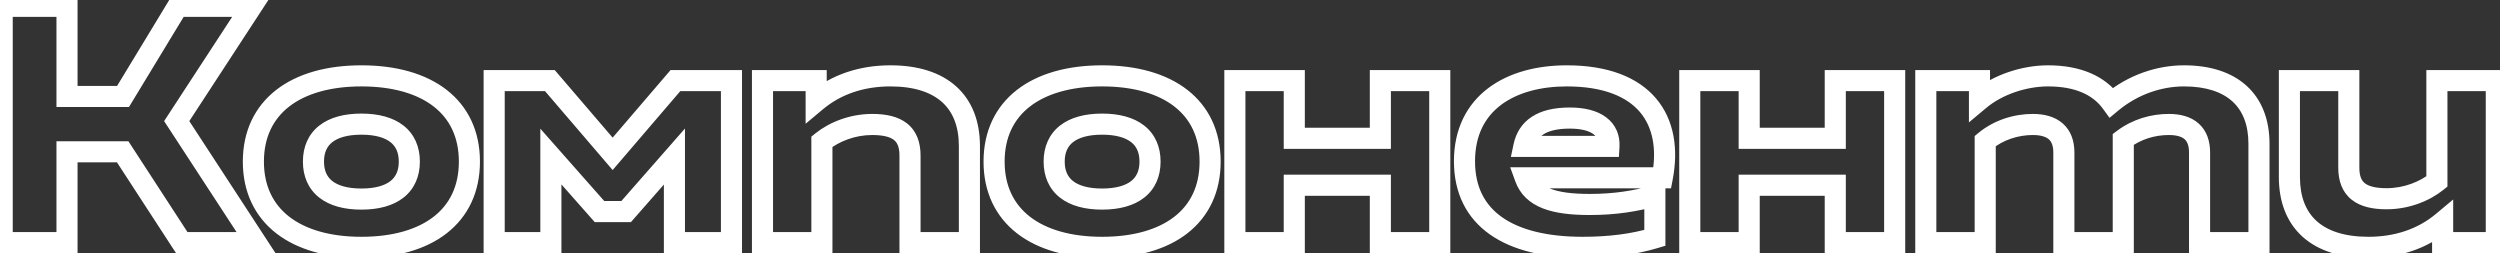 <svg xmlns="http://www.w3.org/2000/svg" width="237" height="24" viewBox="0 0 237 24" fill="none"><rect x="0" y="0" width="237" height="24" fill="#333333" stroke="none"/><mask id="path-1-outside-1_1965_94" maskUnits="userSpaceOnUse" x="-1" y="-1" width="239" height="26" fill="black"><rect fill="white" x="-1" y="-1" width="239" height="26"></rect><path d="M17.232 23L11.632 14.392H6.352V23H0.208V0.6H6.352V9.144H11.664L16.848 0.6H23.856L16.752 11.48L24.272 23H17.232ZM34.26 23.448C28.02 23.448 24.02 20.504 24.02 15.32C24.02 10.136 28.02 7.192 34.26 7.192C40.532 7.192 44.5 10.136 44.5 15.32C44.5 20.504 40.532 23.448 34.26 23.448ZM29.716 15.32C29.716 17.592 31.316 18.872 34.26 18.872C37.204 18.872 38.804 17.592 38.804 15.32C38.804 13.048 37.204 11.768 34.26 11.768C31.316 11.768 29.716 13.048 29.716 15.32ZM46.847 23V7.64H52.127L58.079 14.584L64.031 7.64H69.343V23H63.935V14.84L59.359 20.056H56.831L52.223 14.84V23H46.847ZM86.269 14.744C86.269 12.664 85.085 11.8 82.684 11.8C80.796 11.8 79.069 12.504 77.916 13.432V23H72.284V7.64H77.373V9.592C79.325 7.96 81.757 7.192 84.412 7.192C89.308 7.192 91.9 9.656 91.9 13.848V23H86.269V14.744ZM104.479 23.448C98.239 23.448 94.239 20.504 94.239 15.32C94.239 10.136 98.239 7.192 104.479 7.192C110.751 7.192 114.719 10.136 114.719 15.32C114.719 20.504 110.751 23.448 104.479 23.448ZM99.935 15.32C99.935 17.592 101.535 18.872 104.479 18.872C107.423 18.872 109.023 17.592 109.023 15.32C109.023 13.048 107.423 11.768 104.479 11.768C101.535 11.768 99.935 13.048 99.935 15.32ZM130.858 23V17.56H122.698V23H117.066V7.64H122.698V13.112H130.858V7.64H136.49V23H130.858ZM150.033 23.448C143.057 23.448 138.833 20.728 138.833 15.288C138.833 9.72 143.217 7.192 148.529 7.192C155.921 7.192 158.641 11.384 157.585 16.856H144.593C145.265 18.712 147.249 19.384 150.705 19.384C153.105 19.384 155.057 19.064 156.881 18.552V22.552C154.865 23.16 152.593 23.448 150.033 23.448ZM144.465 13.88H152.529C152.625 12.248 151.377 11.192 148.817 11.192C146.097 11.192 144.817 12.216 144.465 13.88ZM173.983 23V17.56H165.823V23H160.191V7.64H165.823V13.112H173.983V7.64H179.615V23H173.983ZM182.566 23V7.64H187.654V9.464C189.414 7.992 191.942 7.192 194.15 7.192C196.966 7.192 198.982 8.088 200.166 9.72C202.246 7.992 204.742 7.192 207.046 7.192C211.59 7.192 214.15 9.528 214.15 13.624V23H208.518V14.456C208.518 12.664 207.494 11.8 205.606 11.8C204.102 11.8 202.566 12.248 201.286 13.208V13.656V23H195.654V14.456C195.654 12.664 194.598 11.8 192.71 11.8C191.142 11.8 189.478 12.312 188.198 13.368V23H182.566ZM222.667 15.896C222.667 17.976 223.851 18.84 226.251 18.84C228.139 18.84 229.867 18.136 231.019 17.208V7.64H236.651V23H231.562V21.048C229.611 22.68 227.179 23.448 224.523 23.448C219.627 23.448 217.035 20.984 217.035 16.792V7.64H222.667V15.896Z"></path></mask><path d="M17.232 23L16.394 23.545L16.69 24H17.232V23ZM11.632 14.392L12.47 13.847L12.174 13.392H11.632V14.392ZM6.352 14.392V13.392H5.352V14.392H6.352ZM6.352 23V24H7.352V23H6.352ZM0.208 23H-0.792V24H0.208V23ZM0.208 0.6V-0.4H-0.792V0.6H0.208ZM6.352 0.6H7.352V-0.4H6.352V0.6ZM6.352 9.144H5.352V10.144H6.352V9.144ZM11.664 9.144V10.144H12.227L12.519 9.663L11.664 9.144ZM16.848 0.6V-0.4H16.285L15.993 0.081L16.848 0.6ZM23.856 0.6L24.693 1.147L25.703 -0.4H23.856V0.6ZM16.752 11.48L15.915 10.933L15.558 11.48L15.915 12.027L16.752 11.48ZM24.272 23V24H26.119L25.109 22.453L24.272 23ZM18.07 22.455L12.47 13.847L10.794 14.937L16.394 23.545L18.07 22.455ZM11.632 13.392H6.352V15.392H11.632V13.392ZM5.352 14.392V23H7.352V14.392H5.352ZM6.352 22H0.208V24H6.352V22ZM1.208 23V0.6H-0.792V23H1.208ZM0.208 1.6H6.352V-0.4H0.208V1.6ZM5.352 0.6V9.144H7.352V0.6H5.352ZM6.352 10.144H11.664V8.144H6.352V10.144ZM12.519 9.663L17.703 1.119L15.993 0.081L10.809 8.625L12.519 9.663ZM16.848 1.6H23.856V-0.4H16.848V1.6ZM23.019 0.053L15.915 10.933L17.589 12.027L24.693 1.147L23.019 0.053ZM15.915 12.027L23.435 23.547L25.109 22.453L17.589 10.933L15.915 12.027ZM24.272 22H17.232V24H24.272V22ZM34.26 22.448C31.282 22.448 28.964 21.744 27.414 20.539C25.896 19.358 25.02 17.627 25.02 15.32H23.02C23.02 18.197 24.145 20.53 26.186 22.117C28.196 23.68 30.998 24.448 34.26 24.448V22.448ZM25.02 15.32C25.02 13.013 25.896 11.282 27.414 10.101C28.964 8.896 31.282 8.192 34.26 8.192V6.192C30.998 6.192 28.196 6.96 26.186 8.523C24.145 10.11 23.02 12.443 23.02 15.32H25.02ZM34.26 8.192C37.255 8.192 39.572 8.896 41.118 10.101C42.631 11.28 43.5 13.011 43.5 15.32H45.5C45.5 12.445 44.386 10.112 42.347 8.523C40.34 6.96 37.538 6.192 34.26 6.192V8.192ZM43.5 15.32C43.5 17.629 42.631 19.36 41.118 20.539C39.572 21.744 37.255 22.448 34.26 22.448V24.448C37.538 24.448 40.34 23.68 42.347 22.117C44.386 20.528 45.5 18.195 45.5 15.32H43.5ZM28.716 15.32C28.716 16.713 29.22 17.912 30.266 18.734C31.275 19.527 32.663 19.872 34.26 19.872V17.872C32.914 17.872 32.03 17.577 31.502 17.162C31.012 16.776 30.716 16.199 30.716 15.32H28.716ZM34.26 19.872C35.858 19.872 37.246 19.527 38.254 18.734C39.3 17.912 39.804 16.713 39.804 15.32H37.804C37.804 16.199 37.508 16.776 37.018 17.162C36.491 17.577 35.607 17.872 34.26 17.872V19.872ZM39.804 15.32C39.804 13.927 39.3 12.729 38.254 11.906C37.246 11.113 35.858 10.768 34.26 10.768V12.768C35.607 12.768 36.491 13.063 37.018 13.478C37.508 13.864 37.804 14.441 37.804 15.32H39.804ZM34.26 10.768C32.663 10.768 31.275 11.113 30.266 11.906C29.22 12.729 28.716 13.927 28.716 15.32H30.716C30.716 14.441 31.012 13.864 31.502 13.478C32.03 13.063 32.914 12.768 34.26 12.768V10.768ZM46.847 23H45.847V24H46.847V23ZM46.847 7.64V6.64H45.847V7.64H46.847ZM52.127 7.64L52.886 6.989L52.587 6.64H52.127V7.64ZM58.079 14.584L57.32 15.235L58.079 16.121L58.838 15.235L58.079 14.584ZM64.031 7.64V6.64H63.571L63.272 6.989L64.031 7.64ZM69.343 7.64H70.343V6.64H69.343V7.64ZM69.343 23V24H70.343V23H69.343ZM63.935 23H62.935V24H63.935V23ZM63.935 14.84H64.935V12.184L63.183 14.181L63.935 14.84ZM59.359 20.056V21.056H59.812L60.111 20.715L59.359 20.056ZM56.831 20.056L56.082 20.718L56.38 21.056H56.831V20.056ZM52.223 14.84L52.972 14.178L51.223 12.198V14.84H52.223ZM52.223 23V24H53.223V23H52.223ZM47.847 23V7.64H45.847V23H47.847ZM46.847 8.64H52.127V6.64H46.847V8.64ZM51.368 8.291L57.32 15.235L58.838 13.933L52.886 6.989L51.368 8.291ZM58.838 15.235L64.79 8.291L63.272 6.989L57.32 13.933L58.838 15.235ZM64.031 8.64H69.343V6.64H64.031V8.64ZM68.343 7.64V23H70.343V7.64H68.343ZM69.343 22H63.935V24H69.343V22ZM64.935 23V14.84H62.935V23H64.935ZM63.183 14.181L58.607 19.396L60.111 20.715L64.687 15.499L63.183 14.181ZM59.359 19.056H56.831V21.056H59.359V19.056ZM57.58 19.394L52.972 14.178L51.474 15.502L56.082 20.718L57.58 19.394ZM51.223 14.84V23H53.223V14.84H51.223ZM52.223 22H46.847V24H52.223V22ZM77.916 13.432L77.289 12.653L76.916 12.954V13.432H77.916ZM77.916 23V24H78.916V23H77.916ZM72.284 23H71.284V24H72.284V23ZM72.284 7.64V6.64H71.284V7.64H72.284ZM77.373 7.64H78.373V6.64H77.373V7.64ZM77.373 9.592H76.373V11.732L78.014 10.359L77.373 9.592ZM91.9 23V24H92.9V23H91.9ZM86.269 23H85.269V24H86.269V23ZM87.269 14.744C87.269 13.511 86.909 12.436 86.001 11.711C85.142 11.025 83.97 10.8 82.684 10.8V12.8C83.799 12.8 84.419 13.007 84.752 13.273C85.036 13.5 85.269 13.897 85.269 14.744H87.269ZM82.684 10.8C80.56 10.8 78.612 11.588 77.289 12.653L78.544 14.211C79.525 13.42 81.033 12.8 82.684 12.8V10.8ZM76.916 13.432V23H78.916V13.432H76.916ZM77.916 22H72.284V24H77.916V22ZM73.284 23V7.64H71.284V23H73.284ZM72.284 8.64H77.373V6.64H72.284V8.64ZM76.373 7.64V9.592H78.373V7.64H76.373ZM78.014 10.359C79.759 8.9 81.954 8.192 84.412 8.192V6.192C81.559 6.192 78.89 7.02 76.731 8.825L78.014 10.359ZM84.412 8.192C86.704 8.192 88.304 8.769 89.322 9.69C90.325 10.597 90.9 11.963 90.9 13.848H92.9C92.9 11.54 92.18 9.579 90.663 8.206C89.161 6.847 87.017 6.192 84.412 6.192V8.192ZM90.9 13.848V23H92.9V13.848H90.9ZM91.9 22H86.269V24H91.9V22ZM87.269 23V14.744H85.269V23H87.269ZM104.479 22.448C101.501 22.448 99.183 21.744 97.633 20.539C96.114 19.358 95.239 17.627 95.239 15.32H93.239C93.239 18.197 94.364 20.53 96.405 22.117C98.415 23.68 101.217 24.448 104.479 24.448V22.448ZM95.239 15.32C95.239 13.013 96.114 11.282 97.633 10.101C99.183 8.896 101.501 8.192 104.479 8.192V6.192C101.217 6.192 98.415 6.96 96.405 8.523C94.364 10.11 93.239 12.443 93.239 15.32H95.239ZM104.479 8.192C107.474 8.192 109.791 8.896 111.336 10.101C112.85 11.28 113.719 13.011 113.719 15.32H115.719C115.719 12.445 114.604 10.112 112.566 8.523C110.559 6.96 107.756 6.192 104.479 6.192V8.192ZM113.719 15.32C113.719 17.629 112.85 19.36 111.336 20.539C109.791 21.744 107.474 22.448 104.479 22.448V24.448C107.756 24.448 110.559 23.68 112.566 22.117C114.604 20.528 115.719 18.195 115.719 15.32H113.719ZM98.935 15.32C98.935 16.713 99.439 17.912 100.485 18.734C101.494 19.527 102.882 19.872 104.479 19.872V17.872C103.132 17.872 102.248 17.577 101.721 17.162C101.231 16.776 100.935 16.199 100.935 15.32H98.935ZM104.479 19.872C106.076 19.872 107.464 19.527 108.473 18.734C109.519 17.912 110.023 16.713 110.023 15.32H108.023C108.023 16.199 107.727 16.776 107.237 17.162C106.71 17.577 105.826 17.872 104.479 17.872V19.872ZM110.023 15.32C110.023 13.927 109.519 12.729 108.473 11.906C107.464 11.113 106.076 10.768 104.479 10.768V12.768C105.826 12.768 106.71 13.063 107.237 13.478C107.727 13.864 108.023 14.441 108.023 15.32H110.023ZM104.479 10.768C102.882 10.768 101.494 11.113 100.485 11.906C99.439 12.729 98.935 13.927 98.935 15.32H100.935C100.935 14.441 101.231 13.864 101.721 13.478C102.248 13.063 103.132 12.768 104.479 12.768V10.768ZM130.858 23H129.858V24H130.858V23ZM130.858 17.56H131.858V16.56H130.858V17.56ZM122.698 17.56V16.56H121.698V17.56H122.698ZM122.698 23V24H123.698V23H122.698ZM117.066 23H116.066V24H117.066V23ZM117.066 7.64V6.64H116.066V7.64H117.066ZM122.698 7.64H123.698V6.64H122.698V7.64ZM122.698 13.112H121.698V14.112H122.698V13.112ZM130.858 13.112V14.112H131.858V13.112H130.858ZM130.858 7.64V6.64H129.858V7.64H130.858ZM136.49 7.64H137.49V6.64H136.49V7.64ZM136.49 23V24H137.49V23H136.49ZM131.858 23V17.56H129.858V23H131.858ZM130.858 16.56H122.698V18.56H130.858V16.56ZM121.698 17.56V23H123.698V17.56H121.698ZM122.698 22H117.066V24H122.698V22ZM118.066 23V7.64H116.066V23H118.066ZM117.066 8.64H122.698V6.64H117.066V8.64ZM121.698 7.64V13.112H123.698V7.64H121.698ZM122.698 14.112H130.858V12.112H122.698V14.112ZM131.858 13.112V7.64H129.858V13.112H131.858ZM130.858 8.64H136.49V6.64H130.858V8.64ZM135.49 7.64V23H137.49V7.64H135.49ZM136.49 22H130.858V24H136.49V22ZM157.585 16.856V17.856H158.41L158.567 17.046L157.585 16.856ZM144.593 16.856V15.856H143.167L143.652 17.196L144.593 16.856ZM156.881 18.552H157.881V17.233L156.61 17.589L156.881 18.552ZM156.881 22.552L157.169 23.509L157.881 23.295V22.552H156.881ZM144.465 13.88L143.486 13.673L143.231 14.88H144.465V13.88ZM152.529 13.88V14.88H153.472L153.527 13.939L152.529 13.88ZM150.033 22.448C146.651 22.448 144.086 21.785 142.393 20.591C140.753 19.434 139.833 17.711 139.833 15.288H137.833C137.833 18.305 139.024 20.662 141.24 22.225C143.404 23.751 146.439 24.448 150.033 24.448V22.448ZM139.833 15.288C139.833 12.801 140.795 11.079 142.291 9.95C143.825 8.793 146.014 8.192 148.529 8.192V6.192C145.732 6.192 143.072 6.855 141.086 8.354C139.063 9.881 137.833 12.207 137.833 15.288H139.833ZM148.529 8.192C152.05 8.192 154.246 9.188 155.463 10.62C156.678 12.049 157.094 14.123 156.603 16.666L158.567 17.046C159.132 14.117 158.716 11.359 156.987 9.324C155.259 7.292 152.399 6.192 148.529 6.192V8.192ZM157.585 15.856H144.593V17.856H157.585V15.856ZM143.652 17.196C144.101 18.434 145.001 19.258 146.237 19.746C147.425 20.215 148.935 20.384 150.705 20.384V18.384C149.019 18.384 147.809 18.217 146.972 17.886C146.184 17.574 145.757 17.134 145.533 16.516L143.652 17.196ZM150.705 20.384C153.201 20.384 155.244 20.05 157.151 19.515L156.61 17.589C154.869 18.078 153.008 18.384 150.705 18.384V20.384ZM155.881 18.552V22.552H157.881V18.552H155.881ZM156.592 21.595C154.691 22.168 152.52 22.448 150.033 22.448V24.448C152.666 24.448 155.039 24.152 157.169 23.509L156.592 21.595ZM144.465 14.88H152.529V12.88H144.465V14.88ZM153.527 13.939C153.593 12.821 153.183 11.814 152.271 11.126C151.41 10.476 150.21 10.192 148.817 10.192V12.192C149.983 12.192 150.688 12.436 151.066 12.722C151.395 12.97 151.561 13.307 151.53 13.821L153.527 13.939ZM148.817 10.192C147.346 10.192 146.128 10.467 145.202 11.077C144.247 11.707 143.708 12.623 143.486 13.673L145.443 14.087C145.573 13.473 145.851 13.045 146.303 12.747C146.785 12.429 147.568 12.192 148.817 12.192V10.192ZM173.983 23H172.983V24H173.983V23ZM173.983 17.56H174.983V16.56H173.983V17.56ZM165.823 17.56V16.56H164.823V17.56H165.823ZM165.823 23V24H166.823V23H165.823ZM160.191 23H159.191V24H160.191V23ZM160.191 7.64V6.64H159.191V7.64H160.191ZM165.823 7.64H166.823V6.64H165.823V7.64ZM165.823 13.112H164.823V14.112H165.823V13.112ZM173.983 13.112V14.112H174.983V13.112H173.983ZM173.983 7.64V6.64H172.983V7.64H173.983ZM179.615 7.64H180.615V6.64H179.615V7.64ZM179.615 23V24H180.615V23H179.615ZM174.983 23V17.56H172.983V23H174.983ZM173.983 16.56H165.823V18.56H173.983V16.56ZM164.823 17.56V23H166.823V17.56H164.823ZM165.823 22H160.191V24H165.823V22ZM161.191 23V7.64H159.191V23H161.191ZM160.191 8.64H165.823V6.64H160.191V8.64ZM164.823 7.64V13.112H166.823V7.64H164.823ZM165.823 14.112H173.983V12.112H165.823V14.112ZM174.983 13.112V7.64H172.983V13.112H174.983ZM173.983 8.64H179.615V6.64H173.983V8.64ZM178.615 7.64V23H180.615V7.64H178.615ZM179.615 22H173.983V24H179.615V22ZM182.566 23H181.566V24H182.566V23ZM182.566 7.64V6.64H181.566V7.64H182.566ZM187.654 7.64H188.654V6.64H187.654V7.64ZM187.654 9.464H186.654V11.604L188.295 10.231L187.654 9.464ZM200.166 9.72L199.356 10.307L199.983 11.172L200.805 10.489L200.166 9.72ZM214.15 23V24H215.15V23H214.15ZM208.518 23H207.518V24H208.518V23ZM201.286 13.208L200.686 12.408L200.286 12.708V13.208H201.286ZM201.286 23V24H202.286V23H201.286ZM195.654 23H194.654V24H195.654V23ZM188.198 13.368L187.561 12.597L187.198 12.897V13.368H188.198ZM188.198 23V24H189.198V23H188.198ZM183.566 23V7.64H181.566V23H183.566ZM182.566 8.64H187.654V6.64H182.566V8.64ZM186.654 7.64V9.464H188.654V7.64H186.654ZM188.295 10.231C189.854 8.927 192.147 8.192 194.15 8.192V6.192C191.737 6.192 188.973 7.057 187.012 8.697L188.295 10.231ZM194.15 8.192C196.755 8.192 198.417 9.012 199.356 10.307L200.975 9.133C199.547 7.164 197.177 6.192 194.15 6.192V8.192ZM200.805 10.489C202.699 8.915 204.967 8.192 207.046 8.192V6.192C204.516 6.192 201.792 7.069 199.527 8.951L200.805 10.489ZM207.046 8.192C209.157 8.192 210.662 8.734 211.63 9.613C212.584 10.478 213.15 11.791 213.15 13.624H215.15C215.15 11.361 214.436 9.458 212.974 8.131C211.526 6.818 209.479 6.192 207.046 6.192V8.192ZM213.15 13.624V23H215.15V13.624H213.15ZM214.15 22H208.518V24H214.15V22ZM209.518 23V14.456H207.518V23H209.518ZM209.518 14.456C209.518 13.369 209.202 12.395 208.436 11.711C207.692 11.045 206.683 10.8 205.606 10.8V12.8C206.416 12.8 206.864 12.987 207.103 13.201C207.322 13.397 207.518 13.751 207.518 14.456H209.518ZM205.606 10.8C203.907 10.8 202.155 11.306 200.686 12.408L201.886 14.008C202.976 13.19 204.297 12.8 205.606 12.8V10.8ZM200.286 13.208V13.656H202.286V13.208H200.286ZM200.286 13.656V23H202.286V13.656H200.286ZM201.286 22H195.654V24H201.286V22ZM196.654 23V14.456H194.654V23H196.654ZM196.654 14.456C196.654 13.36 196.324 12.386 195.55 11.705C194.8 11.045 193.788 10.8 192.71 10.8V12.8C193.52 12.8 193.98 12.987 194.229 13.207C194.455 13.406 194.654 13.76 194.654 14.456H196.654ZM192.71 10.8C190.939 10.8 189.042 11.375 187.561 12.597L188.834 14.139C189.914 13.249 191.345 12.8 192.71 12.8V10.8ZM187.198 13.368V23H189.198V13.368H187.198ZM188.198 22H182.566V24H188.198V22ZM231.018 17.208L231.646 17.987L232.018 17.686V17.208H231.018ZM231.018 7.64V6.64H230.018V7.64H231.018ZM236.65 7.64H237.65V6.64H236.65V7.64ZM236.65 23V24H237.65V23H236.65ZM231.562 23H230.562V24H231.562V23ZM231.562 21.048H232.562V18.909L230.921 20.281L231.562 21.048ZM217.035 7.64V6.64H216.035V7.64H217.035ZM222.667 7.64H223.667V6.64H222.667V7.64ZM221.667 15.896C221.667 17.129 222.026 18.204 222.934 18.929C223.793 19.615 224.965 19.84 226.251 19.84V17.84C225.136 17.84 224.516 17.633 224.183 17.367C223.899 17.14 223.667 16.743 223.667 15.896H221.667ZM226.251 19.84C228.375 19.84 230.323 19.052 231.646 17.987L230.391 16.429C229.41 17.22 227.902 17.84 226.251 17.84V19.84ZM232.018 17.208V7.64H230.018V17.208H232.018ZM231.018 8.64H236.65V6.64H231.018V8.64ZM235.65 7.64V23H237.65V7.64H235.65ZM236.65 22H231.562V24H236.65V22ZM232.562 23V21.048H230.562V23H232.562ZM230.921 20.281C229.176 21.74 226.981 22.448 224.523 22.448V24.448C227.376 24.448 230.045 23.62 232.204 21.815L230.921 20.281ZM224.523 22.448C222.231 22.448 220.631 21.872 219.613 20.951C218.61 20.043 218.035 18.677 218.035 16.792H216.035C216.035 19.099 216.755 21.061 218.272 22.433C219.774 23.793 221.918 24.448 224.523 24.448V22.448ZM218.035 16.792V7.64H216.035V16.792H218.035ZM217.035 8.64H222.667V6.64H217.035V8.64ZM221.667 7.64V15.896H223.667V7.64H221.667Z" fill="white" mask="url(#path-1-outside-1_1965_94)"></path></svg>